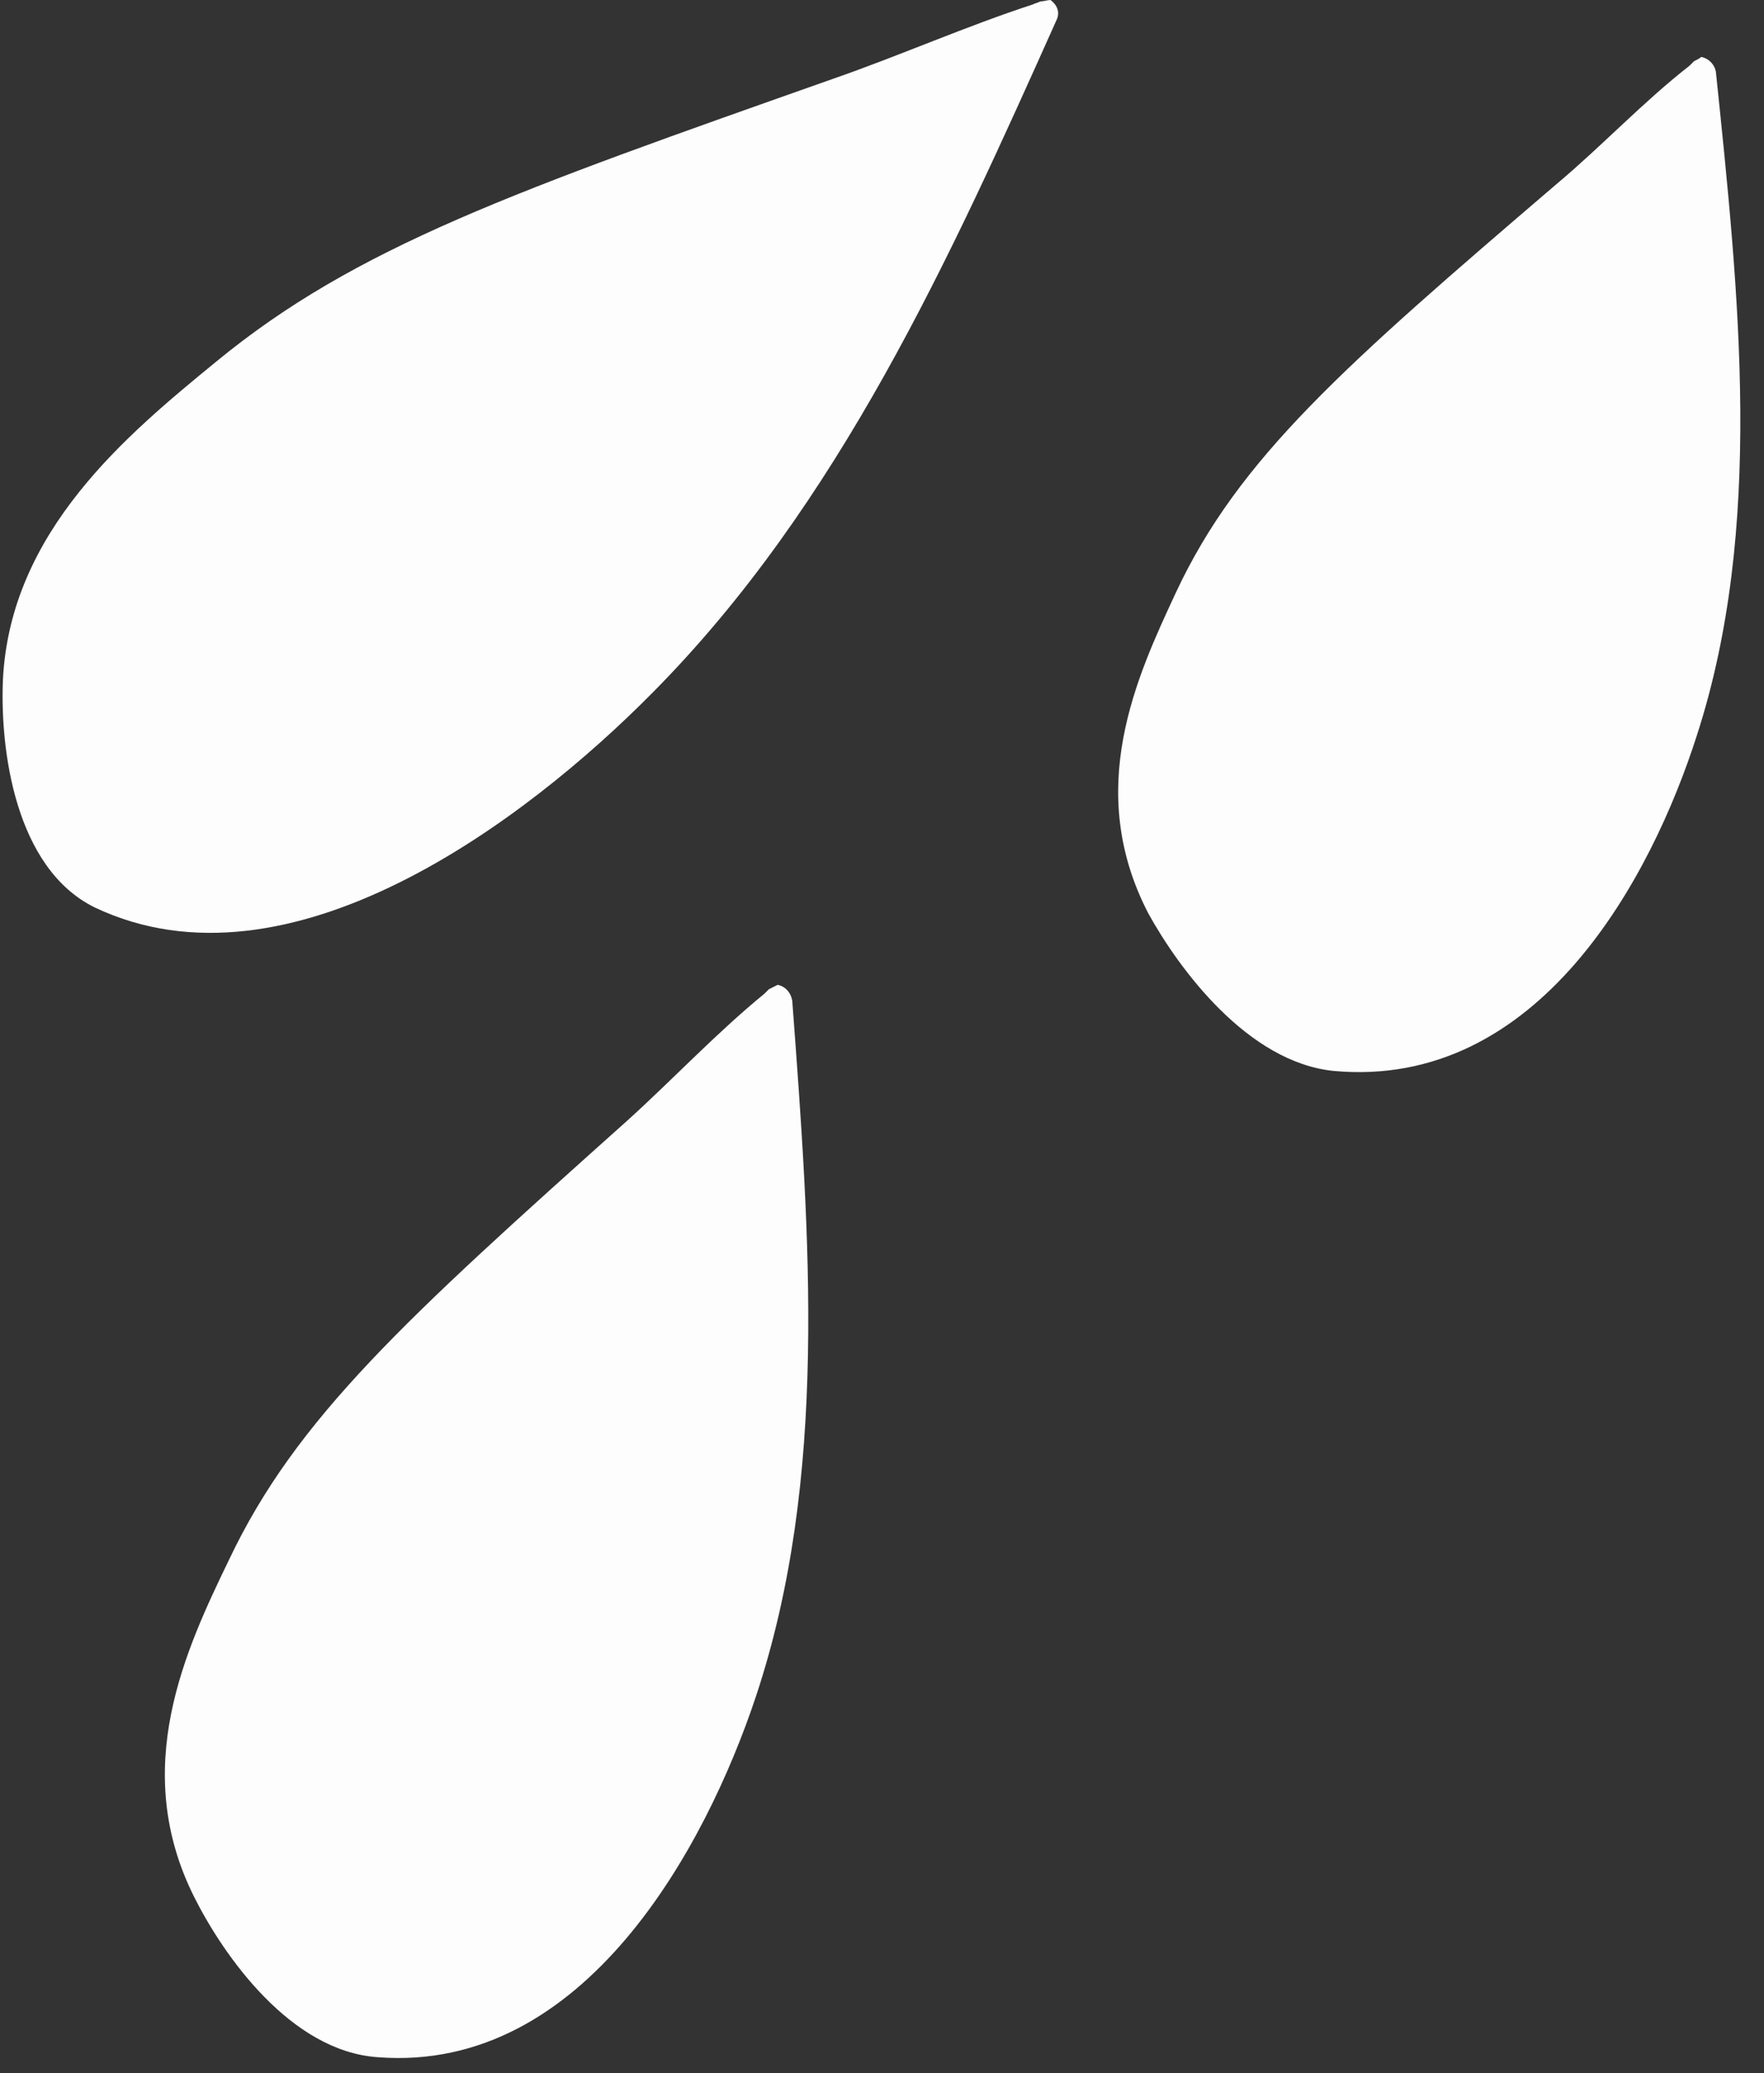 <?xml version="1.0" encoding="UTF-8" standalone="no"?><svg xmlns="http://www.w3.org/2000/svg" xmlns:xlink="http://www.w3.org/1999/xlink" fill="#000000" height="142.1" preserveAspectRatio="xMidYMid meet" version="1" viewBox="-0.2 -0.0 120.9 142.1" width="120.9" zoomAndPan="magnify"><rect x="-0.2" y="-0.0" width="120.9" height="142.1" fill="#333333" stroke="none"/><g><g id="change1_1"><path d="M14.6,24.8c9.6-7.9,20.5-11.7,42.3-19.4c4.6-1.6,9.1-3.6,13.7-5.1c0.2-0.1,0.3-0.1,0.5-0.2 c0.2,0,0.5-0.1,0.7-0.1c0.4,0.3,0.7,0.8,0.4,1.4c-7.3,16.3-14.9,33.2-27.7,46.1c-8.7,8.8-24.9,21-38.2,14.7 C0.8,59.5-0.2,51.3,0,46.6C0.5,36.4,8.5,29.8,14.6,24.8z" fill="#fdfdfd"/></g><g id="change2_1"><path d="M80.4,40.6c4.3-9.2,11.5-15.5,26.1-28c3.1-2.6,5.9-5.6,9.1-8.1c0.1-0.1,0.2-0.2,0.3-0.3 c0.2-0.1,0.4-0.2,0.5-0.3c0.5,0.1,0.9,0.5,1,1c1.6,15.4,3.3,31.3-1.3,45.5c-3.1,9.7-10.8,24.3-24.9,23c-5.9-0.6-10.6-7-12.7-10.8 C74.1,54.1,77.7,46.4,80.4,40.6z" fill="#fdfdfd"/></g><g id="change3_1"><path d="M15.5,106.9c4.6-9.7,12.1-16.5,27.3-30.1c3.2-2.9,6.1-6,9.4-8.7c0.1-0.1,0.2-0.2,0.3-0.3 c0.2-0.1,0.4-0.2,0.6-0.3c0.5,0.1,0.9,0.5,1,1.1c1.2,16.1,2.5,32.7-2.5,47.7c-3.4,10.2-11.7,25.8-25.9,24.7c-6-0.4-10.6-7-12.6-11 C8.7,121.2,12.5,113.1,15.5,106.9z" fill="#fdfdfd"/></g></g></svg>